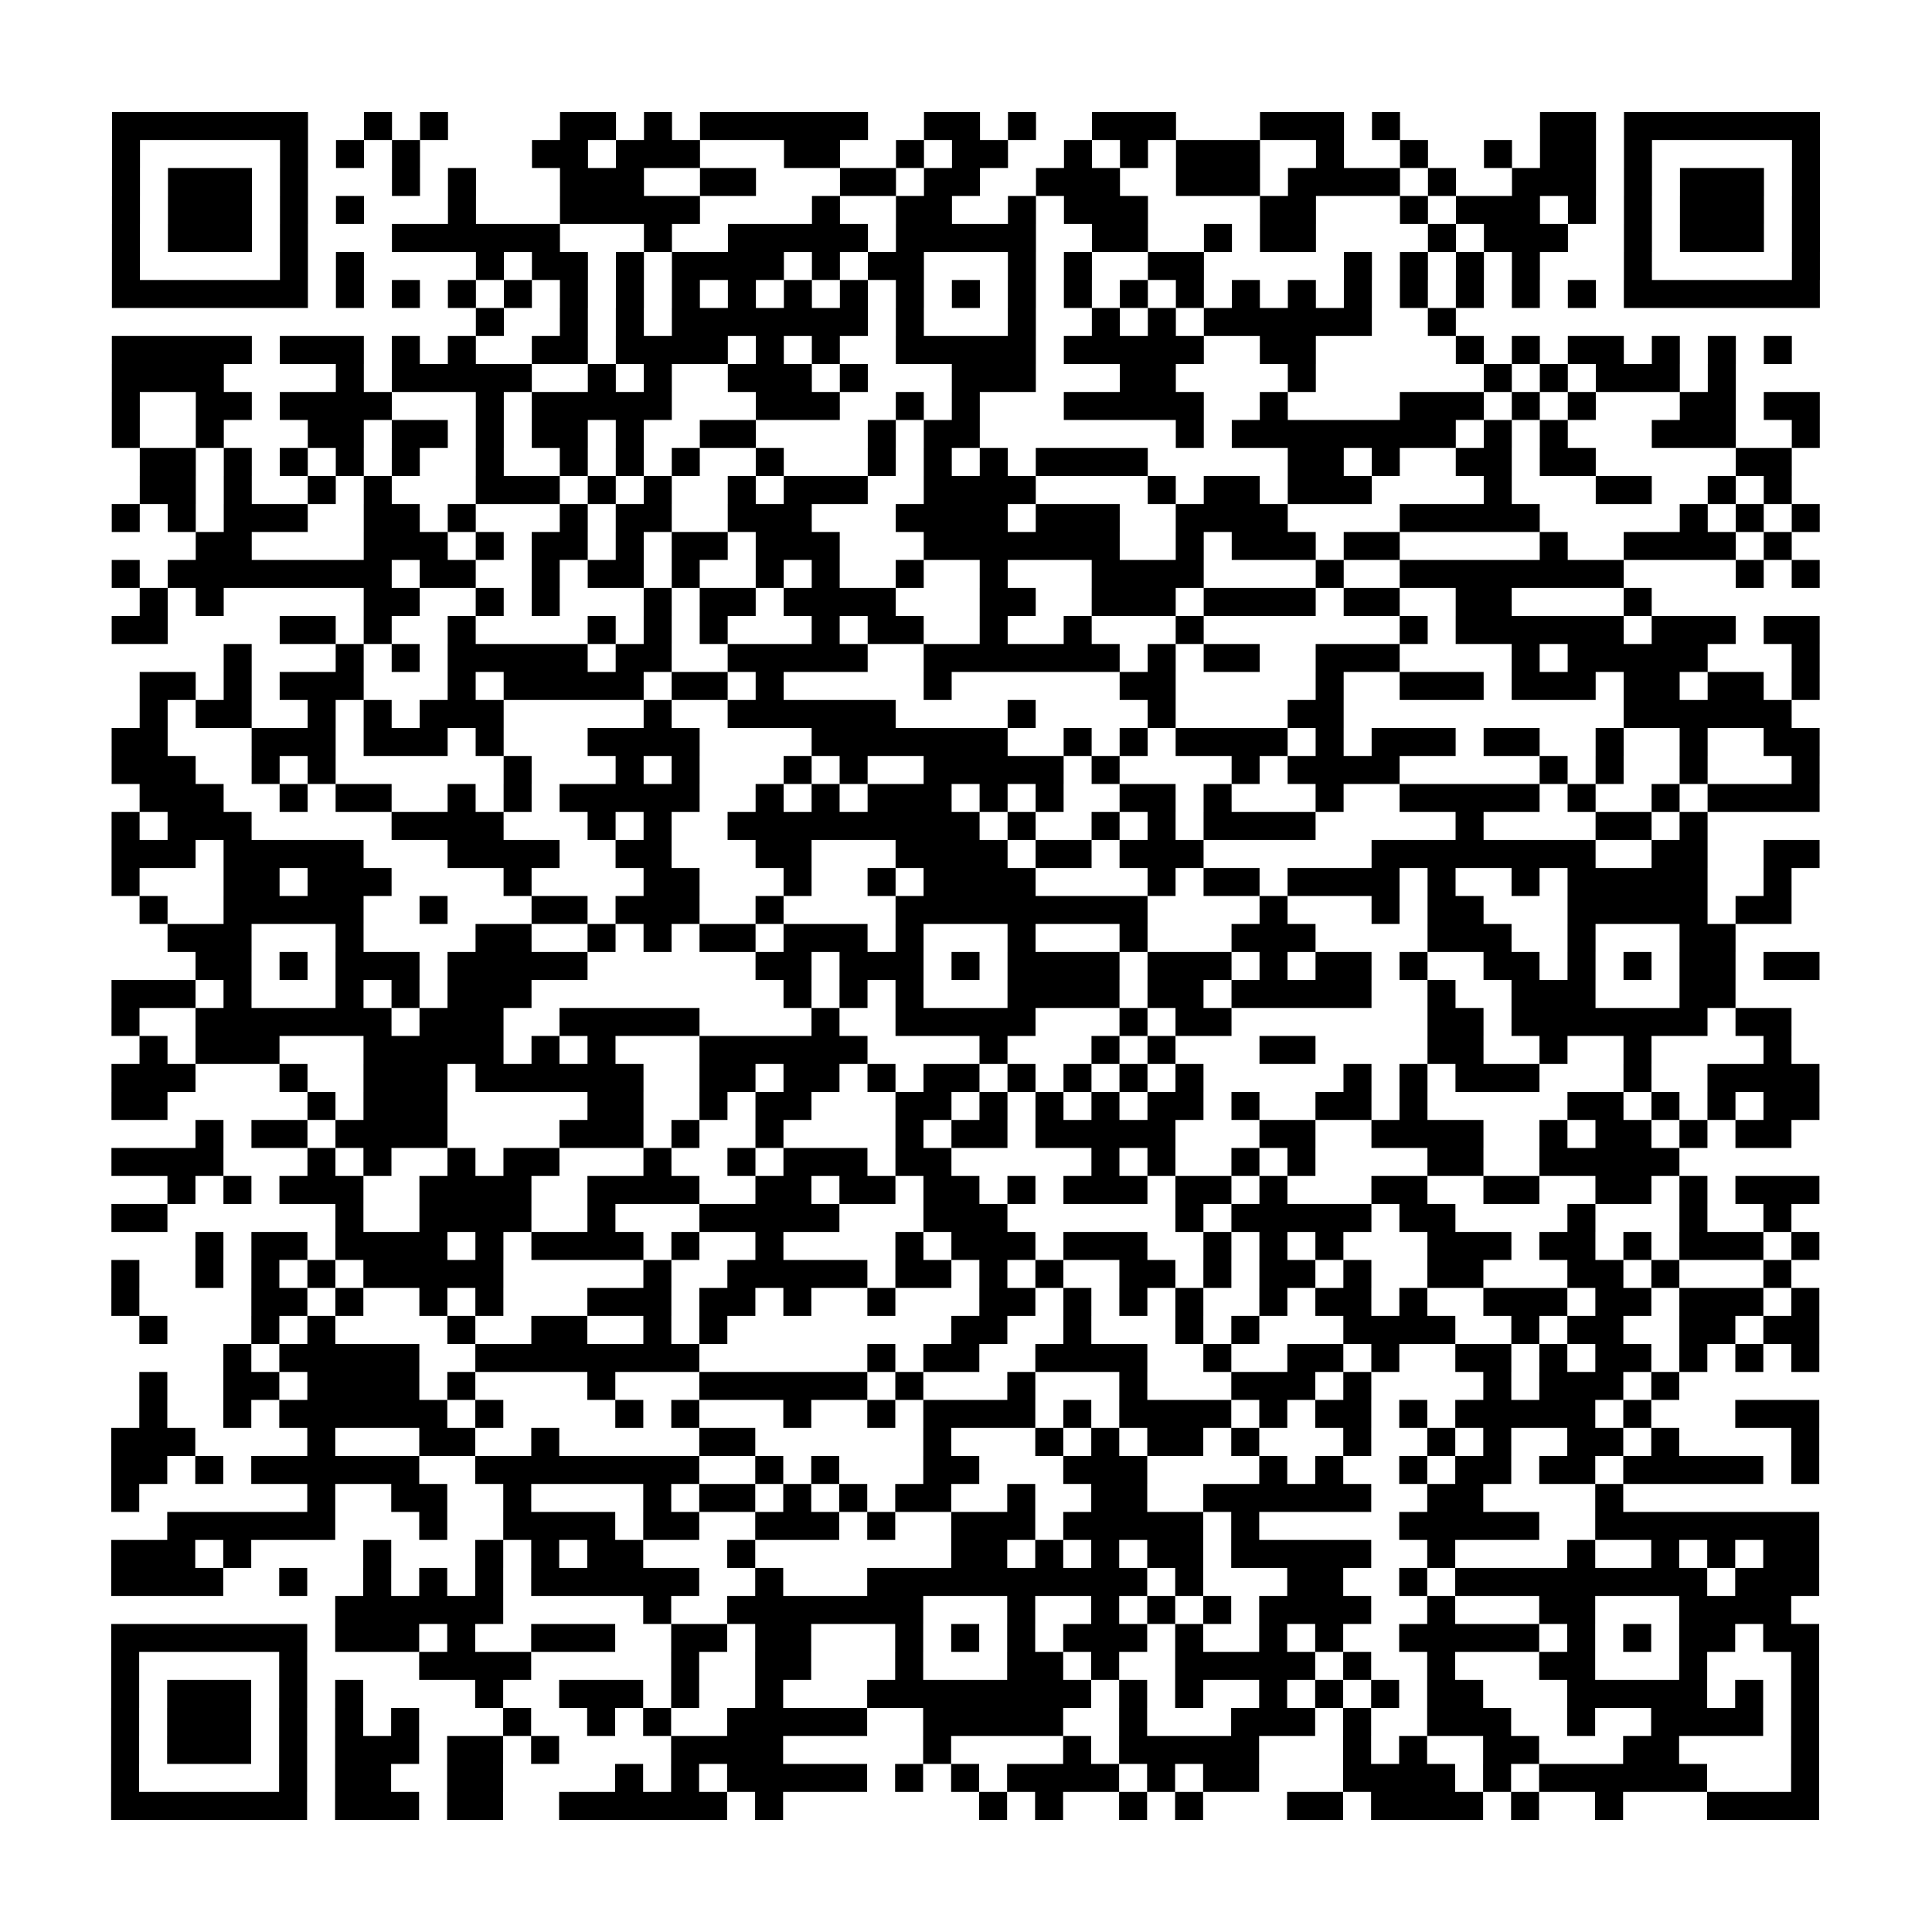 <?xml version="1.0" encoding="UTF-8"?>
<svg xmlns="http://www.w3.org/2000/svg" viewBox="0 0 69 69" class="pyqrcode"><path stroke="#000" class="pyqrline" d="M4 4.5h7m2 0h1m1 0h1m4 0h2m1 0h1m1 0h6m2 0h2m1 0h1m2 0h3m3 0h3m1 0h1m5 0h2m1 0h7m-61 1h1m5 0h1m1 0h1m1 0h1m4 0h2m1 0h3m3 0h2m2 0h1m1 0h2m2 0h1m1 0h1m1 0h3m2 0h1m2 0h1m2 0h1m1 0h2m1 0h1m5 0h1m-61 1h1m1 0h3m1 0h1m3 0h1m1 0h1m3 0h3m2 0h2m3 0h2m1 0h2m2 0h3m2 0h3m1 0h4m1 0h1m2 0h3m1 0h1m1 0h3m1 0h1m-61 1h1m1 0h3m1 0h1m1 0h1m3 0h1m3 0h5m4 0h1m2 0h2m2 0h1m1 0h3m4 0h2m3 0h1m1 0h3m1 0h1m1 0h1m1 0h3m1 0h1m-61 1h1m1 0h3m1 0h1m3 0h6m3 0h1m2 0h5m1 0h5m2 0h2m2 0h1m1 0h2m4 0h1m1 0h3m2 0h1m1 0h3m1 0h1m-61 1h1m5 0h1m1 0h1m4 0h1m1 0h2m1 0h1m1 0h4m1 0h1m1 0h2m3 0h1m1 0h1m2 0h2m5 0h1m1 0h1m1 0h1m1 0h1m3 0h1m5 0h1m-61 1h7m1 0h1m1 0h1m1 0h1m1 0h1m1 0h1m1 0h1m1 0h1m1 0h1m1 0h1m1 0h1m1 0h1m1 0h1m1 0h1m1 0h1m1 0h1m1 0h1m1 0h1m1 0h1m1 0h1m1 0h1m1 0h1m1 0h1m1 0h1m1 0h7m-48 1h1m2 0h1m1 0h1m1 0h7m1 0h1m3 0h1m2 0h1m1 0h1m1 0h6m2 0h1m-48 1h5m1 0h3m1 0h1m1 0h1m2 0h2m1 0h4m1 0h1m1 0h1m2 0h5m1 0h5m2 0h2m5 0h1m1 0h1m1 0h2m1 0h1m1 0h1m1 0h1m-60 1h4m4 0h1m1 0h5m2 0h1m1 0h1m2 0h3m1 0h1m3 0h3m3 0h2m4 0h1m6 0h1m1 0h1m1 0h3m1 0h1m-58 1h1m2 0h2m1 0h4m3 0h1m1 0h5m3 0h3m2 0h1m1 0h1m3 0h5m2 0h1m4 0h3m1 0h1m1 0h1m3 0h2m1 0h2m-61 1h1m2 0h1m3 0h2m1 0h2m1 0h1m1 0h2m1 0h1m2 0h2m4 0h1m1 0h2m7 0h1m1 0h8m1 0h1m1 0h1m3 0h3m2 0h1m-60 1h2m1 0h1m1 0h1m1 0h1m1 0h1m2 0h1m2 0h1m1 0h1m1 0h1m2 0h1m3 0h1m1 0h1m1 0h1m1 0h4m5 0h2m1 0h1m2 0h2m1 0h2m5 0h2m-59 1h2m1 0h1m2 0h1m1 0h1m3 0h3m1 0h1m1 0h1m2 0h1m1 0h3m2 0h4m4 0h1m1 0h2m1 0h3m4 0h1m3 0h2m2 0h1m1 0h1m-60 1h1m1 0h1m1 0h3m2 0h2m1 0h1m3 0h1m1 0h2m2 0h3m3 0h4m1 0h3m2 0h4m4 0h5m5 0h1m1 0h1m1 0h1m-58 1h2m4 0h3m1 0h1m1 0h2m1 0h1m1 0h2m1 0h3m3 0h7m2 0h1m1 0h3m1 0h2m5 0h1m2 0h4m1 0h1m-60 1h1m1 0h8m1 0h2m2 0h1m1 0h2m1 0h1m2 0h1m1 0h1m2 0h1m2 0h1m3 0h4m4 0h1m2 0h8m4 0h1m1 0h1m-60 1h1m1 0h1m5 0h2m2 0h1m1 0h1m3 0h1m1 0h2m1 0h4m3 0h2m2 0h3m1 0h4m1 0h2m2 0h2m4 0h1m-55 1h2m4 0h2m1 0h1m2 0h1m4 0h1m1 0h1m1 0h1m3 0h1m1 0h2m2 0h1m2 0h1m3 0h1m7 0h1m1 0h6m1 0h3m1 0h2m-57 1h1m3 0h1m1 0h1m1 0h5m1 0h2m2 0h5m2 0h7m1 0h1m1 0h2m2 0h3m4 0h1m1 0h5m3 0h1m-60 1h2m1 0h1m1 0h3m3 0h1m1 0h5m1 0h2m1 0h1m5 0h1m6 0h2m5 0h1m2 0h3m1 0h3m1 0h2m1 0h2m1 0h1m-60 1h1m1 0h2m2 0h1m1 0h1m1 0h3m5 0h1m2 0h6m4 0h1m4 0h1m4 0h2m10 0h6m-60 1h2m3 0h3m1 0h3m1 0h1m3 0h4m4 0h7m2 0h1m1 0h1m1 0h4m1 0h1m1 0h3m1 0h2m2 0h1m2 0h1m2 0h2m-61 1h3m2 0h1m1 0h1m6 0h1m3 0h1m1 0h1m3 0h1m1 0h1m2 0h5m1 0h1m4 0h1m1 0h4m5 0h1m1 0h1m2 0h1m3 0h1m-60 1h3m2 0h1m1 0h2m2 0h1m1 0h1m1 0h5m2 0h1m1 0h1m1 0h3m1 0h1m1 0h1m2 0h2m1 0h1m3 0h1m2 0h5m1 0h1m2 0h1m1 0h4m-61 1h1m1 0h3m5 0h4m3 0h1m1 0h1m2 0h9m1 0h1m2 0h1m1 0h1m1 0h4m5 0h1m4 0h2m1 0h1m-57 1h3m1 0h5m3 0h4m2 0h2m3 0h2m3 0h4m1 0h2m1 0h3m6 0h8m2 0h2m2 0h2m-61 1h1m3 0h2m1 0h3m4 0h1m4 0h2m3 0h1m2 0h1m1 0h4m4 0h1m1 0h2m1 0h4m1 0h1m2 0h1m1 0h5m2 0h1m-59 1h1m2 0h5m2 0h1m3 0h2m1 0h3m2 0h1m4 0h9m4 0h1m3 0h1m1 0h2m3 0h5m1 0h2m-58 1h3m3 0h1m4 0h2m2 0h1m1 0h1m1 0h2m1 0h3m1 0h1m3 0h1m3 0h1m3 0h3m4 0h3m2 0h1m3 0h2m-55 1h2m1 0h1m1 0h3m1 0h5m6 0h2m1 0h3m1 0h1m1 0h4m1 0h3m1 0h1m1 0h2m1 0h1m2 0h2m1 0h1m1 0h1m1 0h2m1 0h2m-61 1h3m1 0h1m3 0h1m1 0h1m1 0h3m9 0h1m1 0h1m1 0h1m3 0h4m1 0h2m1 0h5m2 0h1m2 0h3m3 0h2m-58 1h1m2 0h7m1 0h3m2 0h5m4 0h1m2 0h5m3 0h1m1 0h2m7 0h2m1 0h7m1 0h2m-59 1h1m1 0h3m3 0h5m1 0h1m1 0h1m3 0h6m4 0h1m3 0h1m1 0h1m3 0h2m4 0h2m2 0h1m2 0h1m4 0h1m-60 1h3m3 0h1m2 0h3m1 0h6m2 0h2m1 0h2m1 0h1m1 0h2m1 0h1m1 0h1m1 0h1m1 0h1m5 0h1m1 0h1m1 0h3m3 0h1m2 0h4m-61 1h2m5 0h1m1 0h3m5 0h2m2 0h1m1 0h2m3 0h2m1 0h1m1 0h1m1 0h1m1 0h2m1 0h1m2 0h2m1 0h1m5 0h2m1 0h1m1 0h1m1 0h2m-58 1h1m1 0h2m1 0h4m4 0h3m1 0h1m2 0h1m4 0h1m1 0h2m1 0h5m3 0h2m2 0h4m2 0h1m1 0h2m1 0h1m1 0h2m-60 1h4m3 0h1m1 0h1m2 0h1m1 0h2m3 0h1m2 0h1m1 0h3m1 0h2m5 0h1m1 0h1m2 0h1m1 0h1m4 0h2m2 0h5m-54 1h1m1 0h1m1 0h3m2 0h4m2 0h4m2 0h2m1 0h2m1 0h2m1 0h1m1 0h3m1 0h2m1 0h1m3 0h2m2 0h2m2 0h2m1 0h1m1 0h3m-61 1h2m6 0h1m2 0h4m2 0h1m3 0h5m3 0h3m6 0h1m1 0h5m1 0h2m4 0h1m3 0h1m2 0h1m-57 1h1m1 0h2m1 0h4m1 0h1m1 0h4m1 0h1m2 0h1m4 0h1m1 0h3m1 0h3m2 0h1m1 0h1m1 0h1m3 0h3m1 0h2m1 0h1m1 0h3m1 0h1m-61 1h1m2 0h1m1 0h1m1 0h1m1 0h5m5 0h1m2 0h5m1 0h2m1 0h1m1 0h1m2 0h2m1 0h1m1 0h2m1 0h1m2 0h2m3 0h2m1 0h1m3 0h1m-60 1h1m4 0h2m1 0h1m2 0h1m1 0h1m3 0h3m1 0h2m1 0h1m2 0h1m3 0h2m1 0h1m1 0h1m1 0h1m2 0h1m1 0h2m1 0h1m2 0h3m1 0h2m1 0h3m1 0h1m-60 1h1m3 0h1m1 0h1m4 0h1m2 0h2m2 0h1m1 0h1m8 0h2m2 0h1m3 0h1m1 0h1m3 0h4m2 0h1m1 0h2m2 0h2m1 0h2m-57 1h1m1 0h5m2 0h8m6 0h1m1 0h2m2 0h4m2 0h1m2 0h2m1 0h1m2 0h2m1 0h1m1 0h2m1 0h1m1 0h1m1 0h1m-60 1h1m2 0h2m1 0h4m1 0h1m4 0h1m3 0h6m1 0h1m3 0h1m3 0h1m3 0h3m1 0h1m4 0h1m1 0h3m1 0h1m-55 1h1m2 0h1m1 0h6m1 0h1m4 0h1m1 0h1m3 0h1m2 0h1m1 0h4m1 0h1m1 0h4m1 0h1m1 0h2m1 0h1m1 0h5m1 0h1m3 0h3m-61 1h3m4 0h1m3 0h2m2 0h1m5 0h2m6 0h1m3 0h1m1 0h1m1 0h2m1 0h1m3 0h1m2 0h1m1 0h1m2 0h2m1 0h1m4 0h1m-61 1h2m1 0h1m1 0h6m2 0h8m2 0h1m1 0h1m3 0h2m3 0h3m4 0h1m1 0h1m2 0h1m1 0h2m1 0h2m1 0h5m1 0h1m-61 1h1m6 0h1m2 0h2m2 0h1m4 0h1m1 0h2m1 0h1m1 0h1m1 0h2m2 0h1m2 0h2m2 0h6m2 0h2m4 0h1m-52 1h6m3 0h1m2 0h4m1 0h2m2 0h3m1 0h1m2 0h3m1 0h5m1 0h1m5 0h5m2 0h8m-61 1h3m1 0h1m4 0h1m3 0h1m1 0h1m1 0h2m3 0h1m7 0h2m1 0h1m1 0h1m1 0h2m1 0h5m2 0h1m4 0h1m2 0h1m1 0h1m1 0h2m-61 1h4m2 0h1m2 0h1m1 0h1m1 0h1m1 0h6m2 0h1m3 0h10m1 0h1m3 0h2m2 0h1m1 0h9m1 0h3m-53 1h6m5 0h1m2 0h7m3 0h1m2 0h1m1 0h1m1 0h1m1 0h4m2 0h1m3 0h2m3 0h4m-60 1h7m1 0h3m1 0h1m2 0h3m2 0h2m1 0h2m3 0h1m1 0h1m1 0h1m1 0h3m1 0h1m2 0h1m1 0h1m2 0h5m1 0h1m1 0h1m1 0h2m1 0h2m-61 1h1m5 0h1m4 0h4m5 0h1m2 0h2m3 0h1m3 0h2m1 0h1m2 0h5m1 0h1m2 0h1m3 0h2m3 0h1m3 0h1m-61 1h1m1 0h3m1 0h1m1 0h1m4 0h1m2 0h3m1 0h1m2 0h1m3 0h8m1 0h1m1 0h1m2 0h1m1 0h1m1 0h1m1 0h2m3 0h5m1 0h1m1 0h1m-61 1h1m1 0h3m1 0h1m1 0h1m1 0h1m3 0h1m2 0h1m1 0h1m2 0h5m2 0h5m2 0h1m3 0h3m1 0h1m2 0h3m2 0h1m2 0h4m1 0h1m-61 1h1m1 0h3m1 0h1m1 0h3m1 0h2m1 0h1m4 0h4m5 0h1m4 0h1m1 0h5m3 0h1m1 0h1m2 0h2m3 0h2m4 0h1m-61 1h1m5 0h1m1 0h2m2 0h2m4 0h1m1 0h1m1 0h5m1 0h1m1 0h1m1 0h4m1 0h1m1 0h2m3 0h4m1 0h1m1 0h6m3 0h1m-61 1h7m1 0h3m1 0h2m2 0h6m1 0h1m7 0h1m1 0h1m2 0h1m1 0h1m3 0h2m1 0h4m1 0h1m2 0h1m3 0h4"/></svg>
